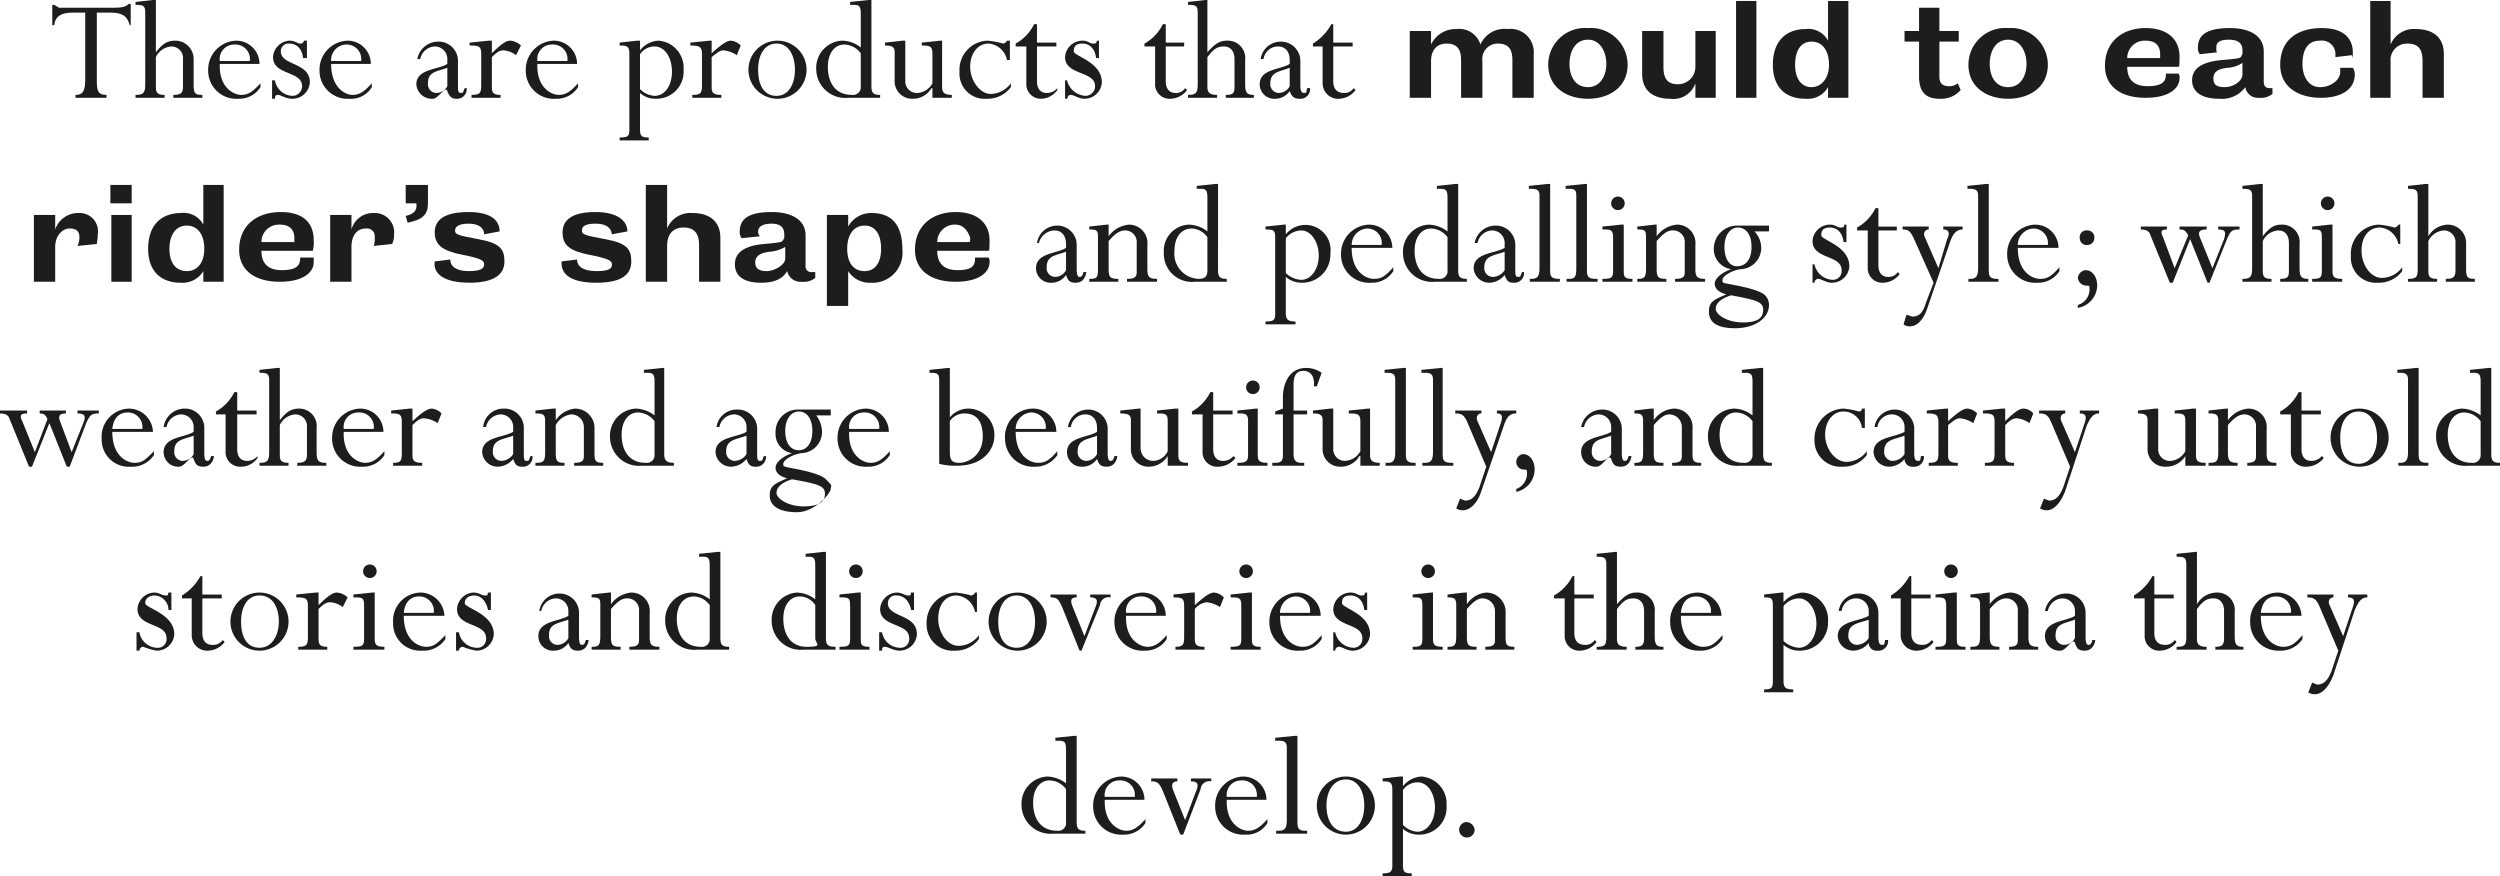 <svg id="Livello_1" data-name="Livello 1" xmlns="http://www.w3.org/2000/svg" viewBox="0 0 258.2 90.5"><defs><style>.cls-1{fill:#1d1d1b;}</style></defs><title>text_brooksMOB</title><path class="cls-1" d="M10,8.4c0,1.1.2,1.4,1,1.4v.3H7.8V9.8c.6,0,1-.2,1-1.5v-7H7.5c-1.2,0-1.8.4-1.9,1.3H5.4V.5h.2l.5.3h5.7c.8,0,1.2-.1,1.5-.4h.2V2.6h-.1c-.2-.7-.5-1.3-2-1.3H10Z"/><path class="cls-1" d="M20,8.7c0,.9.1,1.1.9,1.1v.3h-3V9.8c.8,0,1-.2,1-.9V6.1a1.2,1.2,0,0,0-1.2-1.3,1.9,1.9,0,0,0-1.6,1.1V9c0,.6.2.8.9.8v.3H14V9.8c.8,0,1-.2,1-1.1V1.3c0-.7-.2-.8-1-.8V.2L15.8,0h.3V5.4c.7-.9,1.2-1.2,2-1.2a1.9,1.9,0,0,1,1.9,2Z"/><path class="cls-1" d="M22.7,6.6c-.1,2.5,1.5,3.2,2.2,3.2s1.2-.3,2-1.2V9a2.6,2.6,0,0,1-2.3,1.2,2.9,2.9,0,0,1-3.1-2.9,3,3,0,0,1,2.9-3.1,2.4,2.4,0,0,1,2.4,2.4Zm3.1-.3a1.5,1.5,0,0,0-1.6-1.7,1.5,1.5,0,0,0-1.5,1.7Z"/><path class="cls-1" d="M31.3,6c-.1-1-.7-1.5-1.4-1.5a.8.8,0,0,0-.9.8c0,1.5,3,1.1,3,3.2a1.8,1.8,0,0,1-1.8,1.7c-.7,0-1.2-.4-1.5-.4s-.3.2-.3.4h-.3V8.3h.3a1.9,1.9,0,0,0,1.8,1.6,1,1,0,0,0,1-1c0-1.6-3-1.1-3-3a1.8,1.8,0,0,1,1.7-1.7c.6,0,.8.3,1.1.3s.3-.1.4-.3h.3V6Z"/><path class="cls-1" d="M34.2,6.6c0,2.5,1.5,3.2,2.2,3.2s1.2-.3,2-1.2V9a2.5,2.5,0,0,1-2.3,1.2A2.9,2.9,0,0,1,33,7.3a3,3,0,0,1,2.9-3.1,2.4,2.4,0,0,1,2.4,2.4Zm3.1-.3a1.5,1.5,0,0,0-1.5-1.7,1.6,1.6,0,0,0-1.6,1.7Z"/><path class="cls-1" d="M47.3,8.7c0,.7,0,.9.3.9s.2-.1.4-.5h.2a1,1,0,0,1-1.1,1.1c-.4,0-.7-.2-.9-.8s-.9.8-1.5.8A1.6,1.6,0,0,1,43,8.7c0-1.6,2.3-1.5,3.2-2.1V6.2a1.3,1.3,0,0,0-1.3-1.4,1.6,1.6,0,0,0-1.5,1.3h-.3a2.2,2.2,0,0,1,2.1-1.8,2,2,0,0,1,2.1,2.1ZM46.2,7c-1.1.4-2,.4-2,1.6a.9.9,0,0,0,.8,1,1.3,1.3,0,0,0,1.2-.7Z"/><path class="cls-1" d="M50.8,9c0,.6.2.8.9.8v.3h-3V9.8c.9,0,1-.2,1-1.1V5.6c0-.8-.2-.9-1.2-.9V4.4l2-.2h.3V5.5c1-1,1.5-1.3,1.9-1.3a1.8,1.8,0,0,1,1.1.5l-.5,1A2.4,2.4,0,0,0,52,5.2c-.4,0-.7.2-1.2.7Z"/><path class="cls-1" d="M55.5,6.6c-.1,2.5,1.5,3.2,2.2,3.2s1.2-.3,2-1.2V9a2.6,2.6,0,0,1-2.3,1.2,2.9,2.9,0,0,1-3.1-2.9,3,3,0,0,1,2.9-3.1,2.4,2.4,0,0,1,2.4,2.4Zm3.1-.3A1.5,1.5,0,0,0,57,4.6a1.5,1.5,0,0,0-1.5,1.7Z"/><path class="cls-1" d="M65,5.6c0-.8-.2-.9-1-.9V4.4l1.8-.2h.3v1a2.6,2.6,0,0,1,1.9-1,2.8,2.8,0,0,1,2.6,3,2.8,2.8,0,0,1-2.8,3,2.4,2.4,0,0,1-1.7-.6v3.7c0,.7.1.9.9.9v.3H64v-.3c.8,0,1-.1,1-.8Zm1.1,3.6a2.3,2.3,0,0,0,1.5.7c1.1,0,1.8-1.1,1.8-2.5s-.7-2.6-1.8-2.6a1.8,1.8,0,0,0-1.5.8Z"/><path class="cls-1" d="M73.5,9c0,.6.2.8,1,.8v.3h-3V9.8c.9,0,1-.2,1-1.1V5.6c0-.8-.3-.9-1.2-.9V4.4l2-.2h.2V5.5c1.1-1,1.6-1.3,2-1.3a1.6,1.6,0,0,1,1,.5l-.4,1a3,3,0,0,0-1.4-.5c-.3,0-.6.2-1.2.7Z"/><path class="cls-1" d="M80.2,10.2a3,3,0,1,1,3.1-3A3,3,0,0,1,80.2,10.2Zm0-5.7c-1.2,0-1.9,1.1-1.9,2.7s.6,2.7,1.9,2.7,1.9-1.3,1.9-2.7S81.5,4.5,80.2,4.5Z"/><path class="cls-1" d="M90,8.9c0,.7.2.9.9.9v.3H87.6a3,3,0,0,1-3.3-3A2.8,2.8,0,0,1,87,4.2a3.2,3.2,0,0,1,1.9.7V1.4c0-.8-.2-.9-.8-.9h-.3V.2L89.7,0H90ZM88.9,5.5a2.2,2.2,0,0,0-1.7-.9c-1,0-1.7.9-1.7,2.3s.6,2.9,2.5,2.9a.8.8,0,0,0,.9-.9Z"/><path class="cls-1" d="M97.3,9c0,.6.3.8,1,.8v.3h-2V9.1h-.1a2.2,2.2,0,0,1-2,1.1,1.8,1.8,0,0,1-1.8-1.9V5.4c0-.5-.2-.7-1-.7V4.4l1.8-.2h.3V8.3a1.2,1.2,0,0,0,1.3,1.3,1.9,1.9,0,0,0,1.5-1v-3c0-.8-.2-.9-1.1-.9V4.4l1.9-.2h.2Z"/><path class="cls-1" d="M104.3,6.2H104a2.1,2.1,0,0,0-1.9-1.7c-1.1,0-1.9,1-1.9,2.4s1,2.8,2.1,2.8a2.6,2.6,0,0,0,2.1-1.1V9a3,3,0,0,1-2.5,1.2,2.6,2.6,0,0,1-2.8-2.8A3,3,0,0,1,102,4.2a9.1,9.1,0,0,1,1.6.3.5.5,0,0,0,.4-.3h.3Z"/><path class="cls-1" d="M107.1,4.4h2v.4h-2V8.4c0,.8.4,1.2,1,1.2a1.4,1.4,0,0,0,1.1-.5v.2a2.1,2.1,0,0,1-1.7.9A1.5,1.5,0,0,1,106,8.6V4.8h-1.1V4.5a4.6,4.6,0,0,0,1.9-2h.3Z"/><path class="cls-1" d="M113.2,6c-.1-1-.7-1.5-1.4-1.5s-.9.3-.9.8,2.9,1.1,2.9,3.2a1.8,1.8,0,0,1-1.8,1.7c-.6,0-1.1-.4-1.4-.4s-.3.2-.4.4H110V8.3h.2a2.1,2.1,0,0,0,1.9,1.6,1,1,0,0,0,1-1c0-1.6-3.1-1.1-3.1-3a1.8,1.8,0,0,1,1.8-1.7c.6,0,.7.3,1.1.3s.3-.1.4-.3h.2V6Z"/><path class="cls-1" d="M120.4,4.4h1.9v.4h-1.9V8.4c0,.8.4,1.2,1,1.2a1.1,1.1,0,0,0,1-.5l.2.2a2.2,2.2,0,0,1-1.7.9,1.5,1.5,0,0,1-1.6-1.6V4.8h-1.1V4.5a4.6,4.6,0,0,0,1.9-2h.3Z"/><path class="cls-1" d="M128.6,8.7c0,.9.2,1.1.9,1.1v.3h-2.9V9.8c.8,0,.9-.2.9-.9V6.1c0-.8-.4-1.3-1.1-1.3s-1.1.3-1.7,1.1V9c0,.6.3.8,1,.8v.3h-3V9.8c.8,0,1-.2,1-1.1V1.3c0-.7-.2-.8-1-.8V.2l1.8-.2h.2V5.4c.8-.9,1.3-1.2,2-1.2a1.8,1.8,0,0,1,1.9,2Z"/><path class="cls-1" d="M134.3,8.7c0,.7.1.9.4.9s.2-.1.3-.5h.3a1,1,0,0,1-1.1,1.1c-.5,0-.8-.2-1-.8a1.8,1.8,0,0,1-1.5.8,1.5,1.5,0,0,1-1.6-1.5c0-1.6,2.2-1.5,3.1-2.1V6.2c0-.8-.4-1.4-1.2-1.4a1.5,1.5,0,0,0-1.5,1.3h-.3a2.1,2.1,0,0,1,2.1-1.8,2,2,0,0,1,2,2.1ZM133.2,7c-1,.4-2,.4-2,1.6a.9.9,0,0,0,.9,1,1.3,1.3,0,0,0,1.1-.7Z"/><path class="cls-1" d="M137.7,4.4h2v.4h-2V8.4c0,.8.4,1.2,1.1,1.2a1.1,1.1,0,0,0,1-.5l.2.2a2.2,2.2,0,0,1-1.7.9,1.6,1.6,0,0,1-1.7-1.6V4.8h-1V4.5a5.3,5.3,0,0,0,1.9-2h.2Z"/><path class="cls-1" d="M145.6,3.2h2.2V4.6A2.8,2.8,0,0,1,150.4,3a2.3,2.3,0,0,1,2.5,1.6A2.7,2.7,0,0,1,155.7,3a2.4,2.4,0,0,1,2.7,2.6v4.5h-2.2V6.2c0-1.1-.4-1.7-1.5-1.7a1.6,1.6,0,0,0-1.6,1.8v3.8h-2.2V6.2c0-1.1-.4-1.7-1.5-1.7s-1.6.8-1.6,1.8v3.8h-2.2Z"/><path class="cls-1" d="M164,2.9a3.8,3.8,0,0,1,4.1,3.8c0,2.3-1.9,3.5-4.1,3.5s-4.1-1.2-4.1-3.5A3.8,3.8,0,0,1,164,2.9ZM164,9c1.3,0,1.9-1.2,1.9-2.4s-.6-2.5-1.9-2.5-1.9,1.2-1.9,2.5S162.7,9,164,9Z"/><path class="cls-1" d="M169.6,7.6V3.2h2.2V6.9c0,1.2.4,1.8,1.5,1.8a1.8,1.8,0,0,0,1.8-1.9V3.2h2.1v6.9h-2.1V8.6a2.4,2.4,0,0,1-2.6,1.6C170.9,10.2,169.6,9.5,169.6,7.6Z"/><path class="cls-1" d="M179.3.1h2.1v10h-2.1Z"/><path class="cls-1" d="M183.1,6.7c0-2.6,1.5-3.7,3.4-3.7a2.3,2.3,0,0,1,2.3,1.2V.1h2.1v10h-2.1V9a2.4,2.4,0,0,1-2.3,1.2C184.2,10.2,183.1,8.8,183.1,6.7Zm5.8,0c0-1.5-.7-2.4-1.8-2.4s-1.7.9-1.7,2.4.7,2.3,1.7,2.3S188.9,8.1,188.9,6.7Z"/><path class="cls-1" d="M198.2,7.9V4.3h-1.5V3.2h1.5V.8h2.1V3.2h2V4.3h-2V7.9c0,.7.3,1,1,1a1.3,1.3,0,0,0,.9-.3l.3.7a2.7,2.7,0,0,1-2.2.9C198.9,10.2,198.2,9.5,198.2,7.9Z"/><path class="cls-1" d="M207.4,2.9a3.8,3.8,0,0,1,4.1,3.8c0,2.3-1.9,3.5-4.1,3.5s-4.1-1.2-4.1-3.5A3.8,3.8,0,0,1,207.4,2.9Zm0,6.1c1.3,0,1.9-1.2,1.9-2.4s-.6-2.5-1.9-2.5-1.9,1.2-1.9,2.5S206.1,9,207.4,9Z"/><path class="cls-1" d="M217.4,6.8c0-2.5,1.8-3.9,4.2-3.9s3.5,1.3,3.5,2.9-.1.9-.1,1.1h-5.3c0,1,.4,2,2.1,2s1.9-.6,1.9-1.3H225a.7.7,0,0,1,.1.5c0,.9-.9,2-3.5,2S217.4,8.9,217.4,6.8Zm5.7-.8V5.6c0-.8-.4-1.4-1.5-1.4A1.8,1.8,0,0,0,219.7,6Z"/><path class="cls-1" d="M226.4,8.3c0-1.1.8-1.9,3.1-2.1s1.8-.2,2.1-.6V5.2c0-.7-.4-1.1-1.4-1.1s-1.3.3-1.3.8,0,.4.1.5l-1.8.2a1,1,0,0,1-.2-.7c0-1.4,1.1-2,3.3-2s3.5.9,3.5,2.4V8.4c0,.5.2.7.6.7h.3v.6a1.9,1.9,0,0,1-1.4.4A1.3,1.3,0,0,1,231.9,9a3,3,0,0,1-2.7,1.2C227.4,10.2,226.4,9.5,226.4,8.3Zm5.2-.6V6.5a3.2,3.2,0,0,1-1.5.5c-1,.1-1.5.4-1.5,1.1s.4.9,1.2.9S231.6,8.4,231.6,7.7Z"/><path class="cls-1" d="M235.5,6.7c0-2.6,1.8-3.8,4.3-3.8S243,4.2,243,5.4s0,.3-.1.3l-1.7.2V5.7a1.4,1.4,0,0,0-1.6-1.5c-1.3,0-1.8,1-1.8,2.4s.7,2.4,1.8,2.4,2.1-.7,2.1-1.6V7H243a1.2,1.2,0,0,1,.2.7c0,1.4-1.2,2.4-3.5,2.4S235.5,9,235.5,6.7Z"/><path class="cls-1" d="M244.8.1h2.1V4.6A2.6,2.6,0,0,1,249.5,3c1.6,0,2.9.7,2.9,2.6v4.5h-2.2V6.3c0-1.2-.4-1.8-1.6-1.8a1.7,1.7,0,0,0-1.7,1.9v3.7h-2.1Z"/><path class="cls-1" d="M3.5,22.2H5.7v1.5A2.5,2.5,0,0,1,8.1,22a1.9,1.9,0,0,1,2,2.2c0,.5-.1.8-.1,1l-2,.2a2,2,0,0,0,.2-.9c0-.5-.2-.9-1-.9s-1.5.8-1.5,1.9v3.6H3.5Z"/><path class="cls-1" d="M11.4,19.1h2.2V21H11.4Zm.1,3.1h2.1v6.9H11.5Z"/><path class="cls-1" d="M15.3,25.7c0-2.6,1.5-3.7,3.4-3.7A2.3,2.3,0,0,1,21,23.2V19.1h2.1v10H21V28a2.5,2.5,0,0,1-2.3,1.2C16.4,29.2,15.3,27.8,15.3,25.7Zm5.8,0c0-1.5-.7-2.4-1.8-2.4s-1.8.9-1.8,2.4.7,2.3,1.8,2.3S21.1,27.1,21.1,25.7Z"/><path class="cls-1" d="M24.7,25.8c0-2.5,1.8-3.9,4.3-3.9s3.4,1.3,3.4,2.9a3.1,3.1,0,0,1-.1,1.1H27c0,1,.4,2,2.1,2s1.9-.6,1.9-1.3h1.4v.5c0,.9-.9,2-3.5,2S24.7,27.9,24.7,25.8Zm5.7-.8v-.4c0-.8-.4-1.4-1.5-1.4A1.8,1.8,0,0,0,27,25Z"/><path class="cls-1" d="M34.1,22.2h2.2v1.5A2.3,2.3,0,0,1,38.6,22a2,2,0,0,1,2.1,2.2,2.2,2.2,0,0,1-.2,1l-1.9.2a2.2,2.2,0,0,0,.1-.9.8.8,0,0,0-.9-.9c-1,0-1.5.8-1.5,1.9v3.6H34.1Z"/><path class="cls-1" d="M41.9,22.3c.9-.2,1.2-.6,1.1-1.3H41.9V19.1h2.3V21c0,1.2-.6,1.7-2.1,2Z"/><path class="cls-1" d="M44.9,27l1.6-.2c0,.7.6,1.2,1.9,1.2s1.6-.3,1.6-.7-.3-.6-2.3-1-2.8-1-2.8-2.3,1-2.1,3.5-2.1,3.2,1,3.2,2l-1.6.3c0-.7-.6-1.1-1.6-1.1s-1.4.3-1.4.7.2.5,2.4.9,2.7,1,2.7,2.3-1,2.2-3.6,2.2S44.7,28.3,44.9,27Z"/><path class="cls-1" d="M58,27l1.6-.2c0,.7.6,1.2,2,1.2s1.6-.3,1.6-.7-.4-.6-2.4-1-2.7-1-2.7-2.3,1-2.1,3.4-2.1,3.3,1,3.3,2l-1.6.3c-.1-.7-.6-1.1-1.7-1.1s-1.4.3-1.4.7.2.5,2.4.9,2.7,1,2.7,2.3-.9,2.2-3.6,2.2S57.9,28.3,58,27Z"/><path class="cls-1" d="M66.7,19.1h2.2v4.5A2.6,2.6,0,0,1,71.5,22c1.6,0,2.9.7,2.9,2.6v4.5H72.2V25.3c0-1.2-.5-1.8-1.6-1.8s-1.7.7-1.7,1.9v3.7H66.7Z"/><path class="cls-1" d="M75.9,27.3c0-1.1.8-1.9,3-2.1s1.8-.2,2.1-.6v-.4c0-.7-.4-1.1-1.3-1.1s-1.4.3-1.4.8a.6.6,0,0,0,.2.5l-1.9.2a1,1,0,0,1-.2-.7c0-1.4,1.1-2,3.3-2s3.5.9,3.5,2.4v3.1a.6.6,0,0,0,.7.7h.3v.6a1.9,1.9,0,0,1-1.4.4A1.4,1.4,0,0,1,81.3,28c-.3.5-.9,1.2-2.7,1.2S75.9,28.5,75.9,27.3Zm5.2-.6V25.5a3.7,3.7,0,0,1-1.6.5c-.9.1-1.5.4-1.5,1.1s.5.9,1.2.9S81.1,27.4,81.1,26.7Z"/><path class="cls-1" d="M85.4,22.2h2.2v1.2A2.7,2.7,0,0,1,90,22c2,0,3.2,1.1,3.2,3.8a3.1,3.1,0,0,1-3.3,3.4A2.6,2.6,0,0,1,87.6,28v3.6H85.4ZM91,25.7c0-1.5-.6-2.4-1.7-2.4s-1.8.9-1.8,2.4.7,2.3,1.8,2.3S91,27.1,91,25.7Z"/><path class="cls-1" d="M94.5,25.8c0-2.5,1.8-3.9,4.2-3.9s3.5,1.3,3.5,2.9-.1.9-.1,1.1H96.8c0,1,.4,2,2.1,2s1.8-.6,1.8-1.3h1.4a.7.7,0,0,1,.1.5c0,.9-.9,2-3.5,2S94.5,27.9,94.5,25.8Zm5.6-.8c.1,0,.1-.3.1-.4s-.4-1.4-1.5-1.4A1.8,1.8,0,0,0,96.8,25Z"/><path class="cls-1" d="M111.2,27.7c0,.7.1.9.3.9s.3-.1.4-.5h.3c-.1.7-.5,1.1-1.1,1.1s-.8-.2-1-.8a1.8,1.8,0,0,1-1.5.8,1.5,1.5,0,0,1-1.6-1.5c0-1.6,2.2-1.5,3.1-2.1v-.4c0-.8-.4-1.4-1.2-1.4a1.7,1.7,0,0,0-1.6,1.3h-.2a2.1,2.1,0,0,1,2.1-1.8,2,2,0,0,1,2,2.1ZM110.1,26c-1.1.4-2,.4-2,1.6a.9.9,0,0,0,.9,1,1.3,1.3,0,0,0,1.1-.7Z"/><path class="cls-1" d="M118.5,27.8c0,.8.2,1,1,1v.3h-3.1v-.3c.8,0,1-.2,1-.7v-3a1.2,1.2,0,0,0-1.2-1.3c-.6,0-1.1.4-1.7,1.1v2.8c0,.9.1,1.1,1,1.1v.3h-3v-.3c.8,0,.9-.1.9-1.1V24.5c0-.7-.1-.8-.9-.8v-.3l1.8-.2h.2v1.2a2.9,2.9,0,0,1,2.1-1.2,1.9,1.9,0,0,1,1.9,2.1Z"/><path class="cls-1" d="M125.8,27.9c0,.7.2.9.9.9v.3h-3.3a2.9,2.9,0,0,1-3.2-3,2.7,2.7,0,0,1,2.6-2.9,3.2,3.2,0,0,1,1.9.7V20.4c0-.8-.2-.9-.7-.9h-.4v-.3l1.9-.2h.3Zm-1.1-3.4a2.1,2.1,0,0,0-1.6-.9c-1.1,0-1.8.9-1.8,2.3a2.6,2.6,0,0,0,2.5,2.9c.7,0,.9-.3.9-.9Z"/><path class="cls-1" d="M131.7,24.6c0-.8-.1-.9-1-.9v-.3l1.9-.2h.2v1a2.6,2.6,0,0,1,4.6,2,2.9,2.9,0,0,1-2.9,3,2.5,2.5,0,0,1-1.7-.6v3.7c0,.7.2.9,1,.9v.3h-3.1v-.3c.8,0,1-.1,1-.8Zm1.1,3.6a2.4,2.4,0,0,0,1.6.7c1,0,1.8-1.1,1.8-2.5s-.8-2.6-1.8-2.6a2.1,2.1,0,0,0-1.6.8Z"/><path class="cls-1" d="M139.6,25.6c0,2.5,1.5,3.2,2.3,3.2s1.2-.3,2-1.2V28a2.6,2.6,0,0,1-2.3,1.2,2.9,2.9,0,0,1-3.1-2.9,3,3,0,0,1,2.9-3.1,2.4,2.4,0,0,1,2.4,2.4Zm3.1-.3a1.5,1.5,0,0,0-1.5-1.7,1.7,1.7,0,0,0-1.6,1.7Z"/><path class="cls-1" d="M150.6,27.9c0,.7.2.9.9.9v.3h-3.3a3,3,0,0,1-3.3-3,2.8,2.8,0,0,1,2.7-2.9,3.4,3.4,0,0,1,1.9.7V20.4c0-.8-.2-.9-.8-.9h-.3v-.3l1.9-.2h.3Zm-1.1-3.4a2.2,2.2,0,0,0-1.7-.9c-1,0-1.7.9-1.7,2.3s.6,2.9,2.5,2.9a.8.8,0,0,0,.9-.9Z"/><path class="cls-1" d="M156.5,27.7c0,.7,0,.9.3.9s.2-.1.4-.5h.2a1,1,0,0,1-1.1,1.1c-.5,0-.7-.2-.9-.8a2.1,2.1,0,0,1-1.6.8,1.6,1.6,0,0,1-1.6-1.5c0-1.6,2.2-1.5,3.2-2.1v-.4a1.3,1.3,0,0,0-1.3-1.4,1.6,1.6,0,0,0-1.5,1.3h-.3a2.2,2.2,0,0,1,2.1-1.8,2,2,0,0,1,2.1,2.1ZM155.4,26c-1.1.4-2.1.4-2.1,1.6a.9.9,0,0,0,.9,1,1.5,1.5,0,0,0,1.2-.7Z"/><path class="cls-1" d="M159,20.2c0-.5-.2-.7-.8-.7h-.3v-.3l1.9-.2h.3v9c0,.6.2.8.9.8h.1v.3H158v-.3h.2c.6,0,.8-.3.8-1.1Z"/><path class="cls-1" d="M162.8,20.2c0-.5-.1-.7-.7-.7h-.4v-.3l2-.2h.2v9c0,.6.2.8.9.8h.2v.3h-3.2v-.3h.3c.6,0,.7-.3.7-1.1Z"/><path class="cls-1" d="M167.7,28c0,.6.1.8.9.8v.3h-3.1v-.3c.9,0,1.1-.1,1.1-.8V24.5c0-.8-.3-.8-1.1-.8v-.3l1.9-.2h.3Zm.1-7a.7.7,0,1,1-.7-.7A.7.7,0,0,1,167.8,21Z"/><path class="cls-1" d="M175.1,27.8c0,.8.2,1,1,1v.3H173v-.3c.8,0,1-.2,1-.7v-3a1.2,1.2,0,0,0-1.3-1.3c-.5,0-1,.4-1.6,1.1v2.8c0,.9.1,1.1,1,1.1v.3h-3v-.3c.7,0,.9-.1.9-1.1V24.5c0-.7-.1-.8-.9-.8v-.3l1.8-.2h.2v1.2a2.9,2.9,0,0,1,2.1-1.2,1.9,1.9,0,0,1,1.9,2.1Z"/><path class="cls-1" d="M182.7,23.9h-1.5a2.5,2.5,0,0,1,.7,1.7,2.2,2.2,0,0,1-2.1,2.2c-.9.1-1.9.7-1.9,1.1s.1.2.1.3,3.5.5,4.3,1.3a1.4,1.4,0,0,1,.4,1c0,1.4-1.5,2.4-3.5,2.4s-2.7-.7-2.7-1.7.4-1.2,1.8-1.8h0c-.8-.2-1.2-.6-1.2-1.1s.6-1.1,1.7-1.5h0a2.1,2.1,0,0,1-1.8-2.1,2.4,2.4,0,0,1,2.4-2.4h3.3Zm-3.9,6.6c-1,.3-1.6.8-1.6,1.4s1.2,1.4,2.8,1.4,2.1-.5,2.1-1.3S181.5,31,178.8,30.5Zm.6-3c.9,0,1.5-.7,1.5-2s-.6-2-1.4-2-1.4.8-1.4,2S178.6,27.5,179.4,27.5Z"/><path class="cls-1" d="M190.4,25c-.1-1-.7-1.5-1.4-1.5s-.9.3-.9.8,2.9,1.1,2.9,3.2a1.8,1.8,0,0,1-1.8,1.7c-.6,0-1.1-.4-1.4-.4a.4.4,0,0,0-.4.4h-.2V27.3h.2a2,2,0,0,0,1.9,1.6.9.9,0,0,0,.9-1c0-1.6-3-1.1-3-3a1.8,1.8,0,0,1,1.8-1.7c.6,0,.7.3,1.1.3s.3-.1.4-.3h.2V25Z"/><path class="cls-1" d="M194,23.4h1.9v.4H194v3.6c0,.8.4,1.2,1,1.2a1.1,1.1,0,0,0,1-.5l.2.2a2.2,2.2,0,0,1-1.7.9,1.5,1.5,0,0,1-1.6-1.6V23.8h-1.1v-.3a4.6,4.6,0,0,0,1.9-2h.3Z"/><path class="cls-1" d="M200.2,27.7l.9-3c.3-.6.2-1-.4-1v-.3h2v.3c-.6,0-1,.4-1.3,1.3l-2.3,6.7c-.4,1.3-1.1,2-1.8,2a1,1,0,0,1-.7-.2l.3-1,.6.2c.7,0,1.1-.4,1.4-1.4l.8-2.1-2.1-4.7c-.3-.6-.5-.8-1.1-.8v-.3h2.7v.3c-.4,0-.6.4-.4.8Z"/><path class="cls-1" d="M204.3,20.2c0-.5-.2-.7-.8-.7h-.3v-.3l1.9-.2h.3v9c0,.6.2.8.9.8h.1v.3h-3.1v-.3h.2c.6,0,.8-.3.8-1.1Z"/><path class="cls-1" d="M208.4,25.6c0,2.5,1.5,3.2,2.3,3.2s1.2-.3,2-1.2V28a2.6,2.6,0,0,1-2.3,1.2,2.9,2.9,0,0,1-3.1-2.9,3,3,0,0,1,2.9-3.1,2.4,2.4,0,0,1,2.4,2.4Zm3.1-.3a1.5,1.5,0,0,0-1.5-1.7,1.7,1.7,0,0,0-1.6,1.7Z"/><path class="cls-1" d="M214.6,31.5a1.7,1.7,0,0,0,1.2-1.8c0-.2-.1-.2-.3-.2a.9.9,0,0,1-.9-.8.9.9,0,0,1,.8-.8c.7,0,1.2.7,1.2,1.6a2.4,2.4,0,0,1-2,2.3Zm1.7-6.9a.7.7,0,0,1-.7.7.7.7,0,0,1-.8-.7.7.7,0,0,1,.8-.8A.7.7,0,0,1,216.3,24.6Z"/><path class="cls-1" d="M224.6,27.7l1.4-3.4c-.3-.5-.4-.6-.9-.6v-.3h2.8v.3c-.8,0-.9.3-.7.8l1.3,3.2,1.2-3c.2-.7.2-1-.6-1v-.3h2.2v.3c-.8,0-.9.1-1.3,1l-1.8,4.5H228l-1.8-4.5-1.8,4.5h-.3l-2-4.9c-.1-.4-.4-.6-1-.6v-.3h2.7v.3c-.6,0-.7.2-.4.8Z"/><path class="cls-1" d="M237.5,27.7c0,.9.2,1.1.9,1.1v.3h-2.9v-.3c.8,0,.9-.2.9-.9V25.1c0-.8-.4-1.3-1.1-1.3a1.9,1.9,0,0,0-1.6,1.1V28c0,.6.2.8.9.8v.3h-3v-.3c.8,0,1-.2,1-1.1V20.3c0-.7-.2-.8-1-.8v-.3l1.8-.2h.3v5.4c.7-.9,1.2-1.2,1.9-1.2a1.8,1.8,0,0,1,1.9,2Z"/><path class="cls-1" d="M240.9,28c0,.6.2.8,1,.8v.3h-3.1v-.3c.8,0,1-.1,1-.8V24.5c0-.8-.2-.8-1-.8v-.3l1.8-.2h.3Zm.2-7a.7.7,0,1,1-.7-.7A.7.7,0,0,1,241.1,21Z"/><path class="cls-1" d="M247.9,25.2h-.2a2.1,2.1,0,0,0-1.9-1.7c-1.2,0-1.9,1-1.9,2.4s.9,2.8,2.1,2.8a2.6,2.6,0,0,0,2.1-1.1V28a3,3,0,0,1-2.5,1.2,2.6,2.6,0,0,1-2.8-2.8,3,3,0,0,1,2.9-3.2,9.1,9.1,0,0,1,1.6.3.5.5,0,0,0,.4-.3h.2Z"/><path class="cls-1" d="M254.7,27.7c0,.9.1,1.1.9,1.1v.3h-3v-.3c.8,0,1-.2,1-.9V25.1a1.2,1.2,0,0,0-1.1-1.3,1.9,1.9,0,0,0-1.7,1.1V28c0,.6.2.8.9.8v.3h-3v-.3c.9,0,1-.2,1-1.1V20.3c0-.7-.2-.8-1-.8v-.3l1.8-.2h.3v5.4a2.4,2.4,0,0,1,2-1.2,1.9,1.9,0,0,1,1.9,2Z"/><path class="cls-1" d="M3.6,46.7l1.3-3.4c-.2-.5-.4-.6-.8-.6v-.3H6.8v.3c-.7,0-.8.3-.6.8l1.2,3.2,1.2-3c.3-.7.2-1-.6-1v-.3h2.2v.3c-.7,0-.9.1-1.3,1L7.2,48.2H6.9L5.1,43.7,3.3,48.2H3L1,43.3c-.1-.4-.4-.6-1-.6v-.3H2.8v.3c-.7,0-.8.2-.5.8Z"/><path class="cls-1" d="M11.6,44.6c0,2.5,1.5,3.2,2.3,3.2s1.1-.3,2-1.2V47a2.7,2.7,0,0,1-2.4,1.2,2.8,2.8,0,0,1-3-2.9,2.9,2.9,0,0,1,2.8-3.1,2.5,2.5,0,0,1,2.5,2.4Zm3.1-.3a1.5,1.5,0,0,0-1.5-1.7c-1,0-1.5.7-1.6,1.7Z"/><path class="cls-1" d="M21.1,46.7c0,.7.1.9.3.9s.3-.1.4-.5h.3c-.1.7-.5,1.1-1.1,1.1s-.8-.2-1-.8-.9.8-1.5.8a1.5,1.5,0,0,1-1.6-1.5c0-1.6,2.2-1.5,3.1-2.1v-.4a1.3,1.3,0,0,0-1.3-1.4,1.6,1.6,0,0,0-1.5,1.3h-.3A2.2,2.2,0,0,1,19,42.2a2,2,0,0,1,2.1,2.1ZM20,45c-1.1.4-2,.4-2,1.6a.9.9,0,0,0,.8,1,1.3,1.3,0,0,0,1.2-.7Z"/><path class="cls-1" d="M24.5,42.4h2v.4h-2v3.6c0,.8.4,1.2,1,1.2a1.4,1.4,0,0,0,1.1-.5v.2a2.1,2.1,0,0,1-1.7.9,1.5,1.5,0,0,1-1.6-1.6V42.8H22.3v-.3a4.6,4.6,0,0,0,1.9-2h.3Z"/><path class="cls-1" d="M32.7,46.7c0,.9.2,1.1,1,1.1v.3h-3v-.3c.8,0,1-.2,1-.9V44.1a1.2,1.2,0,0,0-1.2-1.3,1.9,1.9,0,0,0-1.6,1.1V47c0,.6.2.8.9.8v.3h-3v-.3c.8,0,1-.2,1-1.1V39.3c0-.7-.2-.8-1-.8v-.3l1.8-.2h.3v5.4c.7-.9,1.2-1.2,2-1.2a1.8,1.8,0,0,1,1.8,2Z"/><path class="cls-1" d="M35.5,44.6c-.1,2.5,1.5,3.2,2.2,3.2s1.2-.3,2-1.2V47a2.6,2.6,0,0,1-2.3,1.2,2.9,2.9,0,0,1-3.1-2.9,3,3,0,0,1,2.9-3.1,2.4,2.4,0,0,1,2.4,2.4Zm3.1-.3A1.5,1.5,0,0,0,37,42.6a1.5,1.5,0,0,0-1.5,1.7Z"/><path class="cls-1" d="M42.6,47c0,.6.2.8,1,.8v.3h-3v-.3c.8,0,.9-.2.9-1.1V43.6c0-.8-.2-.9-1.1-.9v-.3l1.9-.2h.3v1.3c1.1-1,1.6-1.3,2-1.3a1.6,1.6,0,0,1,1,.5l-.4,1a3,3,0,0,0-1.4-.5c-.4,0-.7.2-1.2.7Z"/><path class="cls-1" d="M54.1,46.7c0,.7,0,.9.3.9s.2-.1.4-.5H55a1,1,0,0,1-1.1,1.1c-.5,0-.7-.2-.9-.8a2.1,2.1,0,0,1-1.6.8,1.6,1.6,0,0,1-1.6-1.5c0-1.6,2.2-1.5,3.2-2.1v-.4a1.3,1.3,0,0,0-1.3-1.4,1.6,1.6,0,0,0-1.5,1.3h-.3A2.1,2.1,0,0,1,52,42.2a2,2,0,0,1,2.1,2.1ZM53,45c-1.1.4-2.1.4-2.1,1.6a.9.9,0,0,0,.9,1,1.5,1.5,0,0,0,1.2-.7Z"/><path class="cls-1" d="M61.4,46.8c0,.8.1,1,.9,1v.3h-3v-.3c.8,0,1-.2,1-.7v-3A1.3,1.3,0,0,0,59,42.8a2.1,2.1,0,0,0-1.6,1.1v2.8c0,.9.1,1.1.9,1.1v.3h-3v-.3c.8,0,1-.1,1-1.1V43.5c0-.7-.2-.8-1-.8v-.3l1.8-.2h.3v1.2a2.7,2.7,0,0,1,2-1.2,2,2,0,0,1,2,2.1Z"/><path class="cls-1" d="M68.6,46.9c0,.7.3.9,1,.9v.3H66.3a3,3,0,0,1-3.3-3,2.8,2.8,0,0,1,2.7-2.9,3.4,3.4,0,0,1,1.9.7V39.4c0-.8-.2-.9-.8-.9h-.3v-.3l1.9-.2h.2Zm-1-3.4a2.2,2.2,0,0,0-1.7-.9c-1,0-1.7.9-1.7,2.3s.6,2.9,2.5,2.9a.8.8,0,0,0,.9-.9Z"/><path class="cls-1" d="M78.2,46.7c0,.7,0,.9.3.9s.2-.1.4-.5h.2A1,1,0,0,1,78,48.2c-.5,0-.7-.2-.9-.8a2.1,2.1,0,0,1-1.6.8,1.6,1.6,0,0,1-1.6-1.5c0-1.6,2.2-1.5,3.2-2.1v-.4a1.3,1.3,0,0,0-1.3-1.4,1.6,1.6,0,0,0-1.5,1.3H74a2.1,2.1,0,0,1,2.1-1.8,2,2,0,0,1,2.1,2.1ZM77.1,45c-1.1.4-2.1.4-2.1,1.6a.9.9,0,0,0,.9,1,1.5,1.5,0,0,0,1.2-.7Z"/><path class="cls-1" d="M85.8,42.9H84.3a2.9,2.9,0,0,1,.6,1.7,2.2,2.2,0,0,1-2.1,2.2c-.9.1-1.9.7-1.9,1.1s.1.2.2.3,3.4.5,4.2,1.3.5.6.5,1-1.6,2.4-3.5,2.4-2.8-.7-2.8-1.7.4-1.2,1.8-1.8h0c-.8-.2-1.2-.6-1.2-1.1s.6-1.1,1.7-1.5h0a2,2,0,0,1-1.7-2.1,2.3,2.3,0,0,1,2.4-2.4h3.3Zm-4,6.6c-1,.3-1.6.8-1.6,1.4s1.2,1.4,2.8,1.4,2.2-.5,2.2-1.3S84.6,50,81.8,49.5Zm.7-3c.8,0,1.4-.7,1.4-2s-.6-2-1.4-2-1.4.8-1.4,2S81.6,46.5,82.5,46.5Z"/><path class="cls-1" d="M87.7,44.6c-.1,2.5,1.5,3.2,2.2,3.2s1.2-.3,2-1.2V47a2.6,2.6,0,0,1-2.3,1.2,2.9,2.9,0,0,1-3.1-2.9,3,3,0,0,1,2.9-3.1,2.4,2.4,0,0,1,2.4,2.4Zm3.1-.3a1.5,1.5,0,0,0-1.6-1.7,1.5,1.5,0,0,0-1.5,1.7Z"/><path class="cls-1" d="M98.1,43.1a2.5,2.5,0,0,1,1.9-.9,2.7,2.7,0,0,1,2.7,2.8c0,1.3-1,3.1-3.9,3.1a6.5,6.5,0,0,1-1.8-.2V39.4c0-.8-.1-.9-1-.9v-.3l1.9-.2h.2Zm0,3.6c0,.8.2,1.1,1,1.1s2.4-.7,2.4-2.7-1-2.4-1.9-2.4a1.8,1.8,0,0,0-1.5.8Z"/><path class="cls-1" d="M104.9,44.6c0,2.5,1.5,3.2,2.3,3.2s1.2-.3,2-1.2V47a2.7,2.7,0,0,1-2.3,1.2,2.9,2.9,0,0,1-3.1-2.9,2.9,2.9,0,0,1,2.8-3.1,2.4,2.4,0,0,1,2.5,2.4Zm3.1-.3a1.5,1.5,0,0,0-1.5-1.7,1.7,1.7,0,0,0-1.6,1.7Z"/><path class="cls-1" d="M114.4,46.7c0,.7.1.9.3.9s.3-.1.4-.5h.3c-.1.7-.5,1.1-1.1,1.1s-.8-.2-1-.8a1.8,1.8,0,0,1-1.5.8,1.5,1.5,0,0,1-1.6-1.5c0-1.6,2.2-1.5,3.1-2.1v-.4c0-.8-.4-1.4-1.2-1.4a1.5,1.5,0,0,0-1.5,1.3h-.3a2.1,2.1,0,0,1,2.1-1.8,2,2,0,0,1,2,2.1ZM113.3,45c-1,.4-2,.4-2,1.6a.9.9,0,0,0,.9,1,1.3,1.3,0,0,0,1.1-.7Z"/><path class="cls-1" d="M121.7,47c0,.6.2.8,1,.8v.3h-2.1V47.1h0a2.3,2.3,0,0,1-2,1.1,1.8,1.8,0,0,1-1.8-1.9V43.4c0-.5-.2-.7-1.1-.7v-.3l1.9-.2h.2v4.1a1.3,1.3,0,0,0,1.3,1.3,1.7,1.7,0,0,0,1.5-1v-3c0-.8-.1-.9-1.1-.9v-.3l1.9-.2h.3Z"/><path class="cls-1" d="M125.3,42.4h2v.4h-2v3.6c0,.8.4,1.2,1,1.2a1.4,1.4,0,0,0,1.1-.5l.2.2a2.3,2.3,0,0,1-1.8.9,1.5,1.5,0,0,1-1.6-1.6V42.8h-1.1v-.3a4.6,4.6,0,0,0,1.9-2h.3Z"/><path class="cls-1" d="M129.9,47c0,.6.2.8,1,.8v.3h-3.1v-.3c.8,0,1.1-.1,1.1-.8V43.5c0-.8-.3-.8-1.1-.8v-.3l1.9-.2h.2Zm.2-7a.7.7,0,1,1-.7-.7A.7.7,0,0,1,130.1,40Z"/><path class="cls-1" d="M133.6,46.9c0,.7.3.9.8.9h.3v.3h-3.3v-.3h.3c.6,0,.8-.2.8-.8V42.8h-.8v-.3l.8-.3V41c0-1.3.6-3,2.4-3a2.8,2.8,0,0,1,1.6.5l-.5,1.4h-.3c.1-1.1-.4-1.6-1.1-1.6s-1,.5-1,1.4v2.7H135v.4h-1.4Z"/><path class="cls-1" d="M141.5,47c0,.6.3.8,1,.8v.3h-2V47.1h-.1a2.2,2.2,0,0,1-2,1.1,1.8,1.8,0,0,1-1.8-1.9V43.4c0-.5-.2-.7-1-.7v-.3l1.8-.2h.3v4.1a1.2,1.2,0,0,0,1.2,1.3,1.9,1.9,0,0,0,1.6-1v-3c0-.8-.2-.9-1.2-.9v-.3l2-.2h.2Z"/><path class="cls-1" d="M144.1,39.2c0-.5-.2-.7-.8-.7H143v-.3l1.9-.2h.3v9c0,.6.2.8.9.8h.1v.3h-3.1v-.3h.3c.5,0,.7-.3.7-1.1Z"/><path class="cls-1" d="M148,39.2c0-.5-.2-.7-.8-.7h-.4v-.3l2-.2h.2v9c0,.6.2.8.9.8h.2v.3h-3.2v-.3h.3c.6,0,.8-.3.8-1.1Z"/><path class="cls-1" d="M154,46.7l1-3c.2-.6.2-1-.4-1v-.3h2v.3c-.7,0-1,.4-1.3,1.3L153,50.7c-.4,1.3-1.2,2-1.9,2a1.1,1.1,0,0,1-.7-.2l.4-1,.5.2c.7,0,1.1-.4,1.5-1.4l.7-2.1-2-4.7c-.3-.6-.5-.8-1.2-.8v-.3H153v.3c-.4,0-.6.4-.4.8Z"/><path class="cls-1" d="M156.6,50.5a1.7,1.7,0,0,0,1.1-1.8c0-.2-.1-.2-.3-.2a.8.8,0,0,1-.8-.8.8.8,0,0,1,.7-.8c.7,0,1.2.7,1.2,1.6a2.4,2.4,0,0,1-1.9,2.3Z"/><path class="cls-1" d="M167.5,46.7c0,.7.1.9.3.9s.3-.1.4-.5h.3c-.1.7-.5,1.1-1.1,1.1s-.8-.2-1-.8-.9.8-1.5.8a1.5,1.5,0,0,1-1.6-1.5c0-1.6,2.2-1.5,3.1-2.1v-.4a1.3,1.3,0,0,0-1.3-1.4,1.6,1.6,0,0,0-1.5,1.3h-.3a2.2,2.2,0,0,1,2.1-1.8,2,2,0,0,1,2.1,2.1ZM166.4,45c-1.1.4-2,.4-2,1.6a.9.9,0,0,0,.8,1,1.3,1.3,0,0,0,1.2-.7Z"/><path class="cls-1" d="M174.8,46.8c0,.8.1,1,.9,1v.3h-3v-.3c.8,0,1-.2,1-.7v-3a1.3,1.3,0,0,0-1.3-1.3c-.5,0-1,.4-1.6,1.1v2.8c0,.9.1,1.1,1,1.1v.3h-3v-.3c.7,0,.9-.1.9-1.1V43.5c0-.7-.2-.8-.9-.8v-.3l1.7-.2h.3v1.2a2.7,2.7,0,0,1,2.1-1.2,1.9,1.9,0,0,1,1.9,2.1Z"/><path class="cls-1" d="M182.1,46.9c0,.7.2.9.9.9v.3h-3.3a3,3,0,0,1-3.3-3,2.8,2.8,0,0,1,2.7-2.9,3.2,3.2,0,0,1,1.9.7V39.4c0-.8-.2-.9-.8-.9h-.3v-.3l1.9-.2h.3ZM181,43.5a2.2,2.2,0,0,0-1.7-.9c-1,0-1.7.9-1.7,2.3s.6,2.9,2.5,2.9a.8.8,0,0,0,.9-.9Z"/><path class="cls-1" d="M192.6,44.2h-.3a1.9,1.9,0,0,0-1.9-1.7c-1.1,0-1.9,1-1.9,2.4s1,2.8,2.2,2.8a2.6,2.6,0,0,0,2.1-1.1V47a3,3,0,0,1-2.5,1.2,2.7,2.7,0,0,1-2.9-2.8,3.1,3.1,0,0,1,3-3.2,9.1,9.1,0,0,1,1.6.3.3.3,0,0,0,.3-.3h.3Z"/><path class="cls-1" d="M197.7,46.7c0,.7.1.9.4.9s.2-.1.3-.5h.3a1,1,0,0,1-1.1,1.1.8.8,0,0,1-.9-.8,2.1,2.1,0,0,1-1.6.8,1.6,1.6,0,0,1-1.6-1.5c0-1.6,2.2-1.5,3.2-2.1v-.4a1.3,1.3,0,0,0-1.3-1.4,1.5,1.5,0,0,0-1.5,1.3h-.3a2.1,2.1,0,0,1,2.1-1.8,2,2,0,0,1,2,2.1Zm-1-1.7c-1.1.4-2.1.4-2.1,1.6a.9.9,0,0,0,.9,1,1.5,1.5,0,0,0,1.2-.7Z"/><path class="cls-1" d="M201.2,47c0,.6.2.8,1,.8v.3h-3v-.3c.9,0,1-.2,1-1.1V43.6c0-.8-.3-.9-1.2-.9v-.3l2-.2h.2v1.3c1.1-1,1.6-1.3,2-1.3a1.6,1.6,0,0,1,1,.5l-.4,1a3,3,0,0,0-1.4-.5c-.3,0-.6.2-1.2.7Z"/><path class="cls-1" d="M207.1,47c0,.6.2.8.9.8v.3h-3v-.3c.9,0,1-.2,1-1.1V43.6c0-.8-.2-.9-1.2-.9v-.3l2-.2h.3v1.3c1-1,1.5-1.3,1.9-1.3a1.4,1.4,0,0,1,1,.5l-.4,1a2.7,2.7,0,0,0-1.3-.5c-.4,0-.7.2-1.2.7Z"/><path class="cls-1" d="M214.3,46.7l1-3c.2-.6.2-1-.5-1v-.3h2v.3c-.6,0-.9.4-1.3,1.3l-2.2,6.7c-.5,1.3-1.2,2-1.9,2a1.1,1.1,0,0,1-.7-.2l.4-1,.5.2c.7,0,1.1-.4,1.5-1.4l.7-2.1-2-4.7c-.3-.6-.5-.8-1.2-.8v-.3h2.7v.3c-.4,0-.6.4-.4.8Z"/><path class="cls-1" d="M226.8,47c0,.6.2.8,1,.8v.3h-2.1V47.1h0a2.3,2.3,0,0,1-2,1.1,1.8,1.8,0,0,1-1.9-1.9V43.4c0-.5-.2-.7-1-.7v-.3l1.8-.2h.3v4.1a1.2,1.2,0,0,0,1.3,1.3,1.9,1.9,0,0,0,1.5-1v-3c0-.8-.1-.9-1.1-.9v-.3l1.9-.2h.3Z"/><path class="cls-1" d="M234.1,46.8c0,.8.2,1,1,1v.3h-3v-.3c.7,0,.9-.2.9-.7v-3a1.2,1.2,0,0,0-1.2-1.3c-.6,0-1.1.4-1.7,1.1v2.8c0,.9.2,1.1,1,1.1v.3h-3v-.3c.8,0,1-.1,1-1.1V43.5c0-.7-.2-.8-1-.8v-.3l1.8-.2h.2v1.2a2.9,2.9,0,0,1,2.1-1.2,1.9,1.9,0,0,1,1.9,2.1Z"/><path class="cls-1" d="M237.7,42.4h2v.4h-2v3.6c0,.8.4,1.2,1,1.2a1.4,1.4,0,0,0,1.1-.5l.2.2a2.3,2.3,0,0,1-1.8.9,1.5,1.5,0,0,1-1.6-1.6V42.8h-1.1v-.3a4.6,4.6,0,0,0,1.9-2h.3Z"/><path class="cls-1" d="M243.6,48.2a3,3,0,1,1,3.1-3A3,3,0,0,1,243.6,48.2Zm0-5.7c-1.2,0-1.9,1.1-1.9,2.7s.6,2.7,1.9,2.7,1.9-1.3,1.9-2.7S244.9,42.5,243.6,42.5Z"/><path class="cls-1" d="M248.7,39.2c0-.5-.2-.7-.8-.7h-.3v-.3l1.9-.2h.3v9c0,.6.2.8.9.8h.1v.3h-3.1v-.3h.2c.6,0,.8-.3.8-1.1Z"/><path class="cls-1" d="M257.3,46.9c0,.7.2.9.9.9v.3h-3.3a3,3,0,0,1-3.3-3,2.8,2.8,0,0,1,2.7-2.9,3.4,3.4,0,0,1,1.9.7V39.4c0-.8-.2-.9-.8-.9h-.3v-.3L257,38h.3Zm-1.1-3.4a2.2,2.2,0,0,0-1.7-.9c-1,0-1.7.9-1.7,2.3s.6,2.9,2.5,2.9a.8.8,0,0,0,.9-.9Z"/><path class="cls-1" d="M17.4,63A1.5,1.5,0,0,0,16,61.5c-.6,0-1,.3-1,.8s3,1.1,3,3.2a1.8,1.8,0,0,1-1.8,1.7,6.2,6.2,0,0,1-1.4-.4.4.4,0,0,0-.4.4h-.3V65.3h.3a1.9,1.9,0,0,0,1.8,1.6.9.9,0,0,0,1-1c0-1.6-3-1.1-3-3a1.8,1.8,0,0,1,1.7-1.7c.6,0,.8.3,1.2.3s.2-.1.3-.3h.3V63Z"/><path class="cls-1" d="M20.9,61.4h2v.4h-2v3.6c0,.8.4,1.2,1,1.2a1.2,1.2,0,0,0,1.1-.5l.2.2a2.2,2.2,0,0,1-1.7.9,1.6,1.6,0,0,1-1.7-1.6V61.8h-1v-.3a5.3,5.3,0,0,0,1.9-2h.2Z"/><path class="cls-1" d="M26.8,67.2a3,3,0,1,1,0-6,3,3,0,1,1,0,6Zm0-5.7c-1.2,0-1.9,1.1-1.9,2.7s.6,2.7,1.9,2.7,2-1.3,2-2.7S28.2,61.5,26.8,61.5Z"/><path class="cls-1" d="M32.9,66c0,.6.2.8.9.8v.3h-3v-.3c.9,0,1-.2,1-1.1V62.6c0-.8-.2-.9-1.2-.9v-.3l2-.2h.3v1.3c1-1,1.5-1.3,1.9-1.3a1.8,1.8,0,0,1,1.1.5l-.5,1a2.4,2.4,0,0,0-1.3-.5c-.4,0-.7.2-1.2.7Z"/><path class="cls-1" d="M38.7,66c0,.6.2.8,1,.8v.3H36.5v-.3c.9,0,1.1-.1,1.1-.8V62.5c0-.8-.2-.8-1.1-.8v-.3l1.9-.2h.3Zm.2-7a.7.7,0,1,1-.7-.7A.7.7,0,0,1,38.9,59Z"/><path class="cls-1" d="M41.7,63.6c0,2.5,1.5,3.2,2.3,3.2s1.1-.3,2-1.2V66a2.7,2.7,0,0,1-2.4,1.2,2.8,2.8,0,0,1-3-2.9,2.9,2.9,0,0,1,2.8-3.1,2.5,2.5,0,0,1,2.5,2.4Zm3.1-.3a1.5,1.5,0,0,0-1.5-1.7c-1,0-1.5.7-1.6,1.7Z"/><path class="cls-1" d="M50.4,63c-.2-1-.8-1.5-1.4-1.5s-1,.3-1,.8,3,1.1,3,3.2a1.8,1.8,0,0,1-1.8,1.7,6.2,6.2,0,0,1-1.4-.4.4.4,0,0,0-.4.4h-.3V65.3h.3a1.9,1.9,0,0,0,1.8,1.6.9.9,0,0,0,1-1c0-1.6-3-1.1-3-3a1.8,1.8,0,0,1,1.7-1.7c.6,0,.8.3,1.2.3s.2-.1.3-.3h.3V63Z"/><path class="cls-1" d="M59.8,65.7c0,.7.1.9.3.9s.3-.1.4-.5h.3c-.1.7-.5,1.1-1.1,1.1s-.8-.2-1-.8a1.8,1.8,0,0,1-1.5.8,1.5,1.5,0,0,1-1.6-1.5c0-1.6,2.2-1.5,3.1-2.1v-.4a1.3,1.3,0,0,0-1.3-1.4,1.6,1.6,0,0,0-1.5,1.3h-.2a2.1,2.1,0,0,1,2.1-1.8,2,2,0,0,1,2,2.1ZM58.7,64c-1.1.4-2,.4-2,1.6a.9.9,0,0,0,.8,1,1.3,1.3,0,0,0,1.2-.7Z"/><path class="cls-1" d="M67.1,65.8c0,.8.2,1,1,1v.3H65v-.3c.8,0,1-.2,1-.7v-3a1.2,1.2,0,0,0-1.3-1.3c-.5,0-1,.4-1.6,1.1v2.8c0,.9.1,1.1,1,1.1v.3h-3v-.3c.7,0,.9-.1.9-1.1V62.5c0-.7-.1-.8-.9-.8v-.3l1.8-.2h.2v1.2a2.9,2.9,0,0,1,2.1-1.2,1.9,1.9,0,0,1,1.9,2.1Z"/><path class="cls-1" d="M74.4,65.9c0,.7.2.9.9.9v.3H72a3,3,0,0,1-3.3-3,2.8,2.8,0,0,1,2.7-2.9,3.2,3.2,0,0,1,1.9.7V58.4c0-.8-.2-.9-.7-.9h-.4v-.3l1.9-.2h.3Zm-1.1-3.4a2.1,2.1,0,0,0-1.6-.9c-1.1,0-1.8.9-1.8,2.3s.6,2.9,2.5,2.9a.8.8,0,0,0,.9-.9Z"/><path class="cls-1" d="M85.3,65.9c0,.7.2.9,1,.9v.3H83a3,3,0,0,1-3.3-3,2.8,2.8,0,0,1,2.6-2.9,3.2,3.2,0,0,1,1.9.7V58.4c0-.8-.2-.9-.7-.9h-.3v-.3L85,57h.3Zm-1.1-3.4a1.9,1.9,0,0,0-1.6-.9c-1,0-1.7.9-1.7,2.3s.6,2.9,2.4,2.9.9-.3.9-.9Z"/><path class="cls-1" d="M88.9,66c0,.6.1.8.9.8v.3H86.7v-.3c.9,0,1.1-.1,1.1-.8V62.5c0-.8-.2-.8-1.1-.8v-.3l1.9-.2h.3Zm.2-7a.7.7,0,1,1-.7-.7A.7.7,0,0,1,89.1,59Z"/><path class="cls-1" d="M94.1,63c-.2-1-.8-1.5-1.5-1.5a.8.8,0,0,0-.9.8c0,1.5,3,1.1,3,3.2a1.8,1.8,0,0,1-1.8,1.7c-.6,0-1.2-.4-1.5-.4s-.3.2-.3.4h-.3V65.3h.3a1.9,1.9,0,0,0,1.8,1.6.9.9,0,0,0,1-1c0-1.6-3-1.1-3-3a1.8,1.8,0,0,1,1.7-1.7c.6,0,.8.3,1.2.3s.2-.1.3-.3h.3V63Z"/><path class="cls-1" d="M100.9,63.2h-.2a2.1,2.1,0,0,0-1.9-1.7c-1.2,0-1.9,1-1.9,2.4s.9,2.8,2.1,2.8a2.6,2.6,0,0,0,2.1-1.1V66a3,3,0,0,1-2.5,1.2,2.7,2.7,0,0,1-2.9-2.8,3.1,3.1,0,0,1,3-3.2,9.1,9.1,0,0,1,1.6.3.5.5,0,0,0,.4-.3h.2Z"/><path class="cls-1" d="M105,67.2a3,3,0,1,1,3.1-3A3,3,0,0,1,105,67.2Zm0-5.7c-1.2,0-1.9,1.1-1.9,2.7s.6,2.7,1.9,2.7,1.9-1.3,1.9-2.7S106.3,61.5,105,61.5Z"/><path class="cls-1" d="M112,65.7l1.1-2.9c.3-.7.3-1.1-.5-1.1v-.3h2.1v.3a.9.9,0,0,0-1.1.8l-1.9,4.7h-.2l-1.8-4.5c-.4-.9-.6-1-1.2-1v-.3h2.7v.3c-.6,0-.7.3-.4,1Z"/><path class="cls-1" d="M116.3,63.6c-.1,2.5,1.5,3.2,2.2,3.2s1.2-.3,2-1.2V66a2.6,2.6,0,0,1-2.3,1.2,2.9,2.9,0,0,1-3.1-2.9,3,3,0,0,1,2.9-3.1,2.4,2.4,0,0,1,2.4,2.4Zm3.1-.3a1.5,1.5,0,0,0-1.6-1.7,1.5,1.5,0,0,0-1.5,1.7Z"/><path class="cls-1" d="M123.4,66c0,.6.2.8,1,.8v.3h-3v-.3c.8,0,.9-.2.9-1.1V62.6c0-.8-.2-.9-1.1-.9v-.3l1.9-.2h.3v1.3c1.1-1,1.6-1.3,2-1.3a1.6,1.6,0,0,1,1,.5l-.4,1a3,3,0,0,0-1.4-.5,1.9,1.9,0,0,0-1.2.7Z"/><path class="cls-1" d="M129.3,66c0,.6.1.8.9.8v.3h-3.1v-.3c.9,0,1.1-.1,1.1-.8V62.5c0-.8-.3-.8-1.1-.8v-.3l1.9-.2h.3Zm.1-7a.7.7,0,1,1-.7-.7A.7.7,0,0,1,129.4,59Z"/><path class="cls-1" d="M132.2,63.6c0,2.5,1.5,3.2,2.3,3.2s1.2-.3,2-1.2V66a2.6,2.6,0,0,1-2.3,1.2,2.9,2.9,0,0,1-3.1-2.9,3,3,0,0,1,2.9-3.1,2.4,2.4,0,0,1,2.4,2.4Zm3.1-.3a1.5,1.5,0,0,0-1.5-1.7,1.7,1.7,0,0,0-1.6,1.7Z"/><path class="cls-1" d="M140.9,63c-.1-1-.7-1.5-1.4-1.5s-.9.3-.9.8,2.9,1.1,2.9,3.2a1.8,1.8,0,0,1-1.8,1.7c-.6,0-1.1-.4-1.4-.4a.4.4,0,0,0-.4.4h-.2V65.3h.2a2,2,0,0,0,1.9,1.6.9.9,0,0,0,.9-1c0-1.6-3-1.1-3-3a1.8,1.8,0,0,1,1.8-1.7c.6,0,.7.3,1.1.3s.3-.1.4-.3h.2V63Z"/><path class="cls-1" d="M148,66c0,.6.2.8,1,.8v.3h-3.1v-.3c.8,0,1-.1,1-.8V62.5c0-.8-.2-.8-1-.8v-.3l1.9-.2h.2Zm.2-7a.7.7,0,1,1-.7-.7A.7.7,0,0,1,148.2,59Z"/><path class="cls-1" d="M155.5,65.8c0,.8.1,1,.9,1v.3h-3v-.3c.8,0,1-.2,1-.7v-3a1.3,1.3,0,0,0-1.3-1.3c-.5,0-1,.4-1.6,1.1v2.8c0,.9.1,1.1,1,1.1v.3h-3v-.3c.7,0,.9-.1.9-1.1V62.5c0-.7-.2-.8-.9-.8v-.3l1.7-.2h.3v1.2a2.7,2.7,0,0,1,2-1.2,2,2,0,0,1,2,2.1Z"/><path class="cls-1" d="M162.6,61.4h2v.4h-2v3.6c0,.8.4,1.2,1.1,1.2a1.1,1.1,0,0,0,1-.5l.2.2a2.2,2.2,0,0,1-1.7.9,1.5,1.5,0,0,1-1.6-1.6V61.8h-1.1v-.3a4.6,4.6,0,0,0,1.9-2h.2Z"/><path class="cls-1" d="M170.9,65.7c0,.9.2,1.1.9,1.1v.3h-2.9v-.3c.7,0,.9-.2.9-.9V63.1c0-.8-.4-1.3-1.1-1.3s-1.1.3-1.7,1.1V66c0,.6.3.8,1,.8v.3h-3.1v-.3c.9,0,1-.2,1-1.1V58.3c0-.7-.2-.8-1-.8v-.3l1.9-.2h.2v5.4c.8-.9,1.3-1.2,2-1.2a1.8,1.8,0,0,1,1.9,2Z"/><path class="cls-1" d="M173.6,63.6c0,2.5,1.5,3.2,2.3,3.2s1.2-.3,2-1.2V66a2.7,2.7,0,0,1-2.4,1.2,2.9,2.9,0,0,1-3-2.9,2.9,2.9,0,0,1,2.8-3.1,2.5,2.5,0,0,1,2.5,2.4Zm3.1-.3a1.5,1.5,0,0,0-1.5-1.7c-1,0-1.5.7-1.6,1.7Z"/><path class="cls-1" d="M183.1,62.6c0-.8-.1-.9-.9-.9v-.3l1.8-.2h.2v1a2.9,2.9,0,0,1,2-1,2.8,2.8,0,0,1,2.6,3,2.9,2.9,0,0,1-2.9,3,2.5,2.5,0,0,1-1.7-.6v3.7c0,.7.2.9,1,.9v.3h-3v-.3c.7,0,.9-.1.9-.8Zm1.1,3.6a2.6,2.6,0,0,0,1.6.7c1,0,1.8-1.1,1.8-2.5s-.8-2.6-1.8-2.6a2.1,2.1,0,0,0-1.6.8Z"/><path class="cls-1" d="M194,65.7c0,.7.1.9.4.9s.2-.1.3-.5h.3a1,1,0,0,1-1.1,1.1.8.8,0,0,1-.9-.8,2.1,2.1,0,0,1-1.6.8,1.6,1.6,0,0,1-1.6-1.5c0-1.6,2.2-1.5,3.2-2.1v-.4a1.3,1.3,0,0,0-1.3-1.4,1.5,1.5,0,0,0-1.5,1.3h-.3a2.1,2.1,0,0,1,2.1-1.8,2,2,0,0,1,2,2.1ZM193,64c-1.1.4-2.1.4-2.1,1.6a.9.9,0,0,0,.9,1,1.5,1.5,0,0,0,1.2-.7Z"/><path class="cls-1" d="M197.4,61.4h2v.4h-2v3.6c0,.8.4,1.2,1.1,1.2a1.1,1.1,0,0,0,1-.5l.2.2a2.2,2.2,0,0,1-1.7.9,1.6,1.6,0,0,1-1.7-1.6V61.8h-1v-.3a5.3,5.3,0,0,0,1.9-2h.2Z"/><path class="cls-1" d="M202.1,66c0,.6.1.8.9.8v.3h-3.1v-.3c.9,0,1.1-.1,1.1-.8V62.5c0-.8-.3-.8-1.1-.8v-.3l1.9-.2h.3Zm.1-7a.7.7,0,0,1-.7.7.7.7,0,1,1,0-1.4A.7.7,0,0,1,202.2,59Z"/><path class="cls-1" d="M209.5,65.8c0,.8.2,1,1,1v.3h-3v-.3c.7,0,.9-.2.9-.7v-3a1.2,1.2,0,0,0-1.2-1.3c-.6,0-1.1.4-1.7,1.1v2.8c0,.9.2,1.1,1,1.1v.3h-3v-.3c.8,0,1-.1,1-1.1V62.5c0-.7-.2-.8-1-.8v-.3l1.8-.2h.2v1.2a2.9,2.9,0,0,1,2.1-1.2,1.9,1.9,0,0,1,1.9,2.1Z"/><path class="cls-1" d="M215.4,65.7c0,.7.1.9.3.9s.3-.1.4-.5h.3c-.1.7-.5,1.1-1.1,1.1s-.8-.2-1-.8-.9.8-1.5.8a1.5,1.5,0,0,1-1.6-1.5c0-1.6,2.2-1.5,3.1-2.1v-.4a1.3,1.3,0,0,0-1.3-1.4,1.6,1.6,0,0,0-1.5,1.3h-.3a2.2,2.2,0,0,1,2.1-1.8,2,2,0,0,1,2.1,2.1ZM214.3,64c-1.1.4-2,.4-2,1.6a.9.9,0,0,0,.8,1,1.3,1.3,0,0,0,1.2-.7Z"/><path class="cls-1" d="M222.5,61.4h2v.4h-2v3.6c0,.8.4,1.2,1.1,1.2a1.1,1.1,0,0,0,1-.5l.2.2a2.2,2.2,0,0,1-1.7.9,1.5,1.5,0,0,1-1.6-1.6V61.8h-1.1v-.3a5.3,5.3,0,0,0,1.9-2h.2Z"/><path class="cls-1" d="M230.8,65.7c0,.9.2,1.1.9,1.1v.3h-2.9v-.3c.7,0,.9-.2.9-.9V63.1c0-.8-.4-1.3-1.1-1.3s-1.1.3-1.7,1.1V66c0,.6.3.8,1,.8v.3h-3.1v-.3c.9,0,1-.2,1-1.1V58.3c0-.7-.2-.8-1-.8v-.3l1.9-.2h.2v5.4a2.4,2.4,0,0,1,2-1.2,1.8,1.8,0,0,1,1.9,2Z"/><path class="cls-1" d="M233.5,63.6c0,2.5,1.5,3.2,2.3,3.2s1.2-.3,2-1.2V66a2.7,2.7,0,0,1-2.4,1.2,2.9,2.9,0,0,1-3-2.9,2.9,2.9,0,0,1,2.8-3.1,2.5,2.5,0,0,1,2.5,2.4Zm3.1-.3a1.5,1.5,0,0,0-1.5-1.7c-1,0-1.5.7-1.6,1.7Z"/><path class="cls-1" d="M242,65.7l1-3c.2-.6.2-1-.5-1v-.3h2v.3c-.6,0-.9.4-1.3,1.3L241,69.7c-.5,1.3-1.2,2-1.9,2a1.1,1.1,0,0,1-.7-.2l.4-1,.5.2c.7,0,1.1-.4,1.5-1.4l.7-2.1-2-4.7c-.3-.6-.5-.8-1.2-.8v-.3H241v.3c-.4,0-.6.4-.4.8Z"/><path class="cls-1" d="M111.2,84.9c0,.7.2.9.9.9v.3h-3.3a3,3,0,0,1-3.3-3,2.8,2.8,0,0,1,2.7-2.9,3.4,3.4,0,0,1,1.9.7V77.4c0-.8-.2-.9-.8-.9H109v-.3l1.9-.2h.3Zm-1.1-3.4a2.2,2.2,0,0,0-1.7-.9c-1,0-1.7.9-1.7,2.3s.6,2.9,2.5,2.9a.8.8,0,0,0,.9-.9Z"/><path class="cls-1" d="M114.1,82.6c-.1,2.5,1.5,3.2,2.2,3.2s1.2-.3,2-1.2V85a2.6,2.6,0,0,1-2.3,1.2,2.9,2.9,0,0,1-3.1-2.9,3,3,0,0,1,2.9-3.1,2.4,2.4,0,0,1,2.4,2.4Zm3.1-.3a1.5,1.5,0,0,0-1.6-1.7,1.5,1.5,0,0,0-1.5,1.7Z"/><path class="cls-1" d="M122.4,84.7l1.1-2.9c.3-.7.3-1.1-.5-1.1v-.3h2.1v.3a.9.9,0,0,0-1.1.8l-1.8,4.7h-.3l-1.8-4.5c-.4-.9-.6-1-1.2-1v-.3h2.7v.3c-.5,0-.7.3-.4,1Z"/><path class="cls-1" d="M126.7,82.6c-.1,2.5,1.5,3.2,2.2,3.2s1.2-.3,2-1.2V85a2.5,2.5,0,0,1-2.3,1.2,2.9,2.9,0,0,1-3.1-2.9,3,3,0,0,1,2.9-3.1,2.4,2.4,0,0,1,2.4,2.4Zm3.1-.3a1.5,1.5,0,0,0-1.6-1.7,1.5,1.5,0,0,0-1.5,1.7Z"/><path class="cls-1" d="M132.9,77.2c0-.5-.2-.7-.8-.7h-.4v-.3l2-.2h.3v9c0,.6.2.8.8.8h.2v.3h-3.2v-.3h.3c.6,0,.8-.3.8-1.1Z"/><path class="cls-1" d="M139,86.2a3,3,0,1,1,0-6,3,3,0,1,1,0,6Zm0-5.7c-1.2,0-2,1.1-2,2.7s.7,2.7,2,2.7,1.9-1.3,1.9-2.7S140.3,80.5,139,80.5Z"/><path class="cls-1" d="M143.8,81.6c0-.8-.2-.9-1-.9v-.3l1.8-.2h.3v1a2.6,2.6,0,0,1,1.9-1,2.8,2.8,0,0,1,2.6,3,2.8,2.8,0,0,1-2.8,3,2.4,2.4,0,0,1-1.7-.6v3.7c0,.7.1.9.9.9v.3h-3v-.3c.7,0,1-.1,1-.8Zm1.1,3.6a2.3,2.3,0,0,0,1.5.7c1,0,1.8-1.1,1.8-2.5s-.7-2.6-1.8-2.6a1.8,1.8,0,0,0-1.5.8Z"/><path class="cls-1" d="M152.3,85.7a.8.8,0,1,1-.8-.8A.9.9,0,0,1,152.3,85.7Z"/></svg>